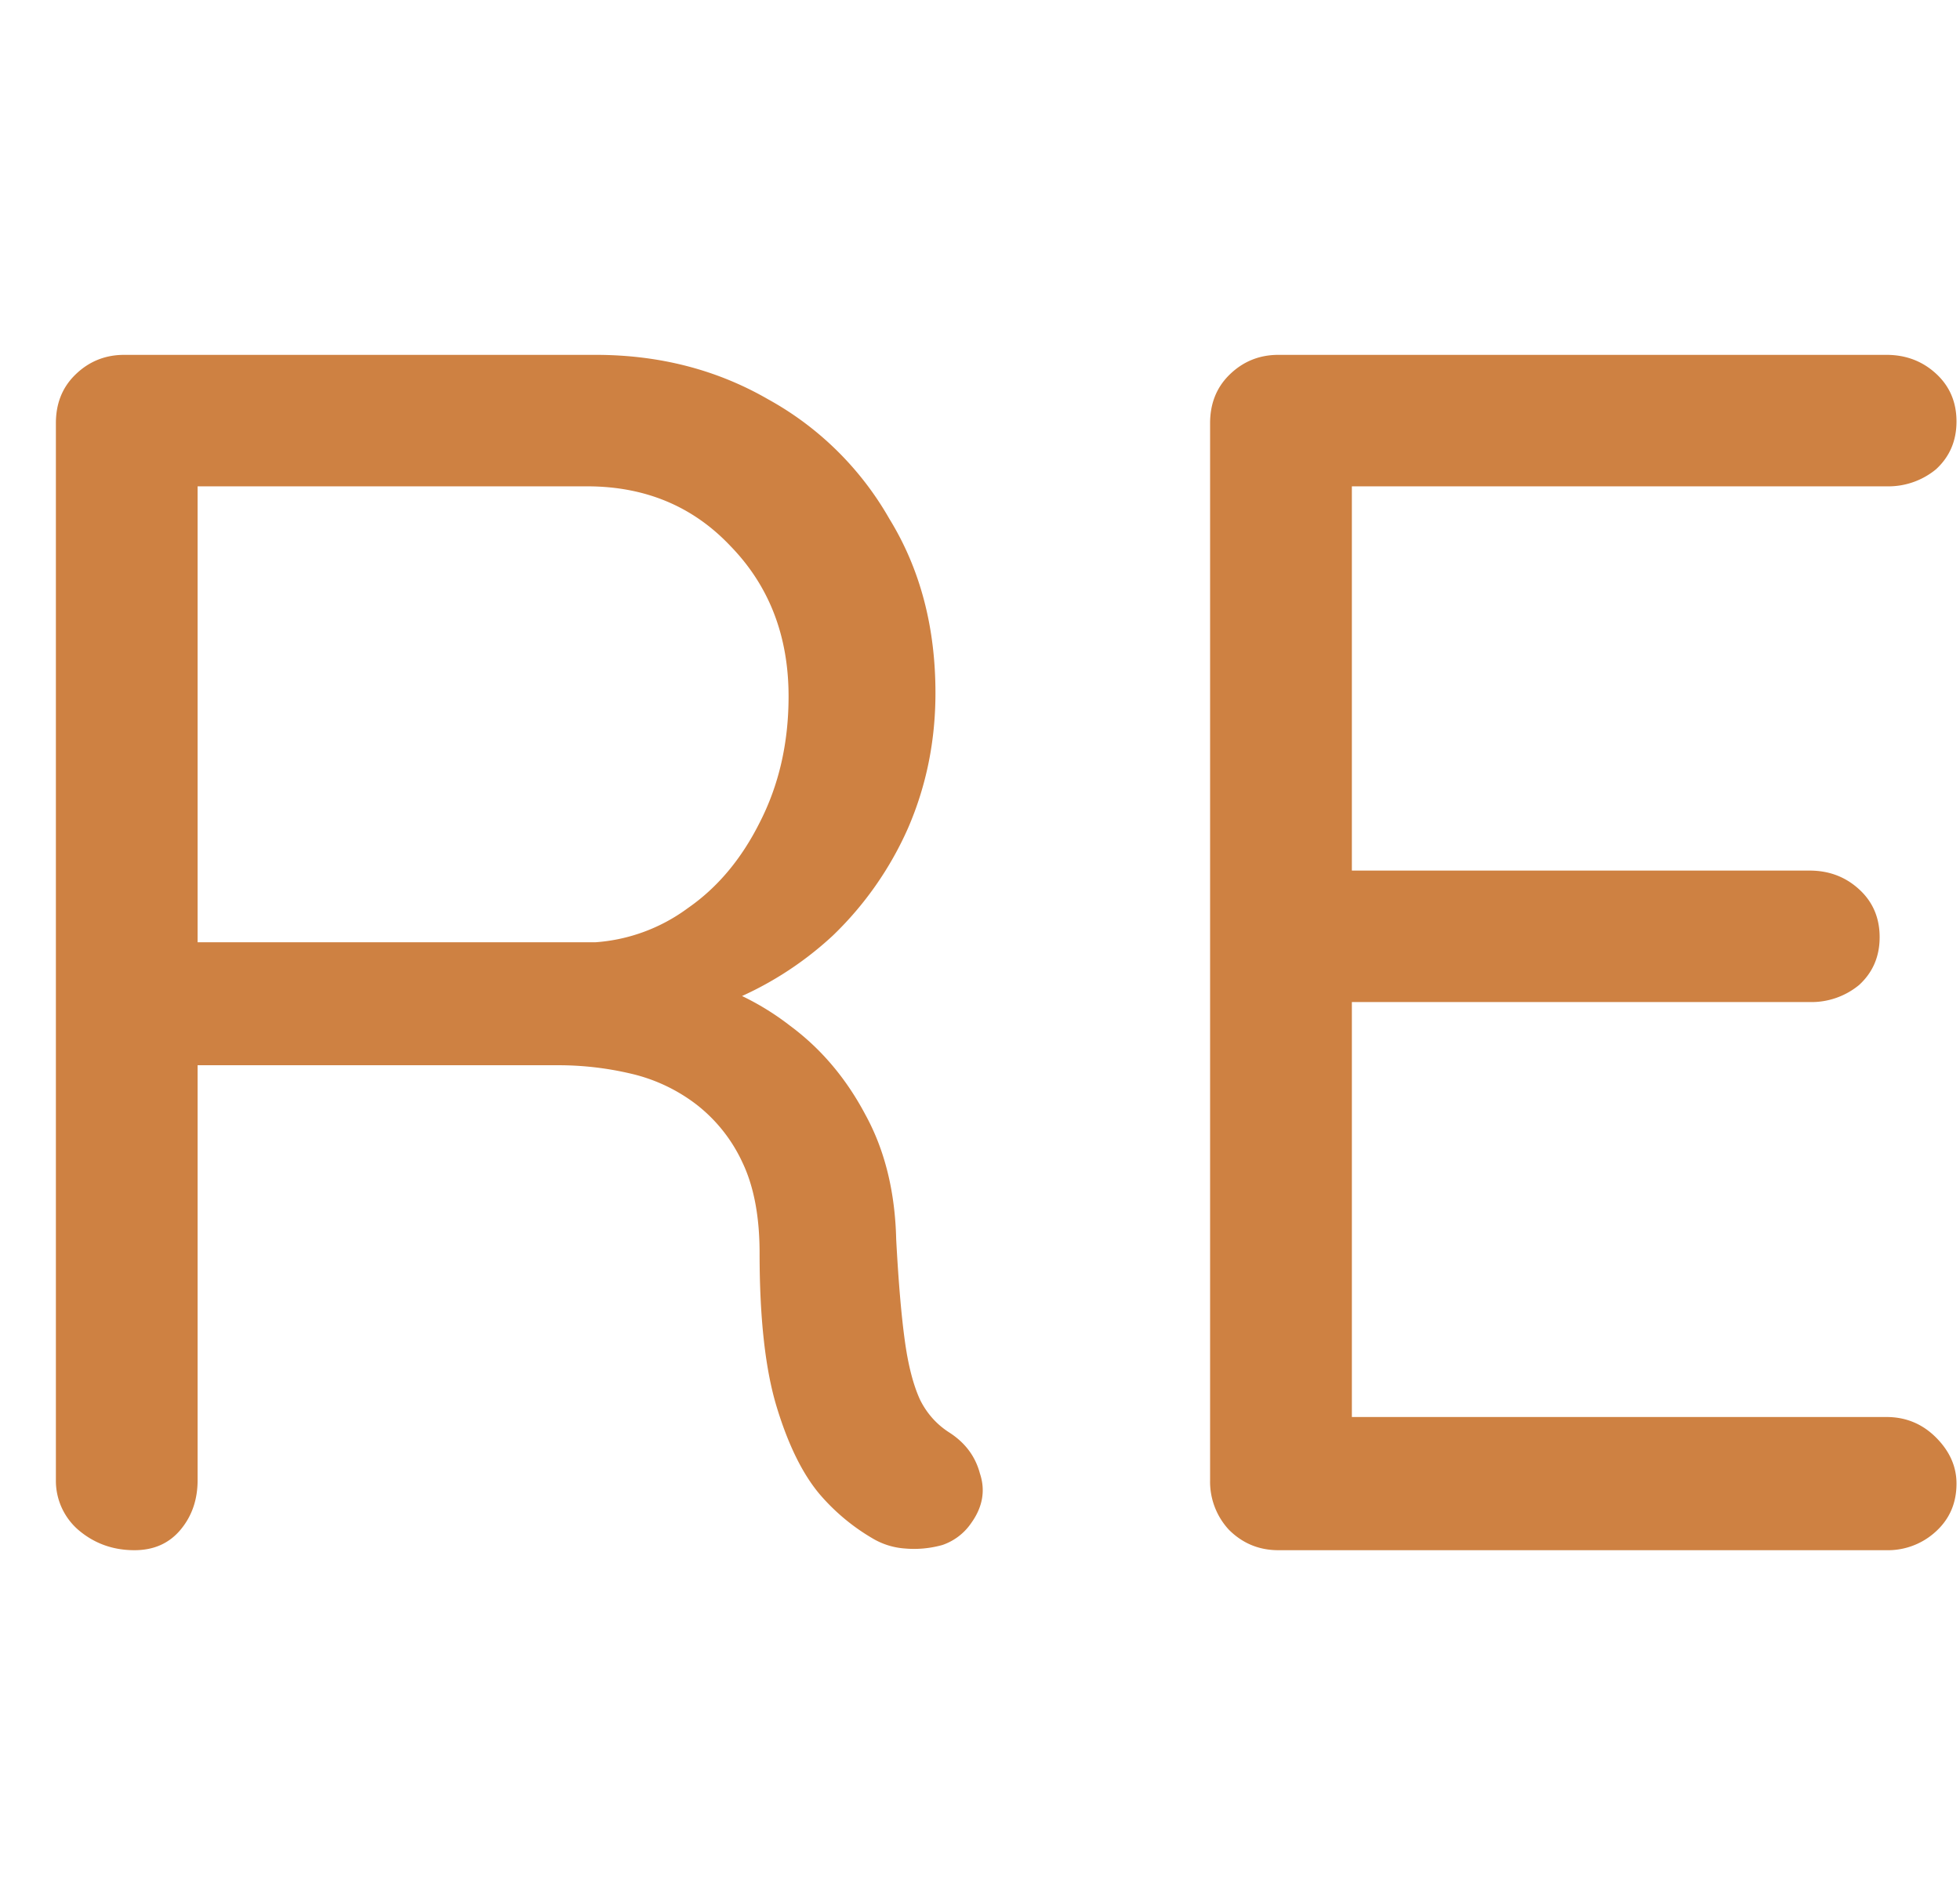 <svg fill="none" xmlns="http://www.w3.org/2000/svg" viewBox="0 0 33 32"><path d="M21.524 5.976h10.238c.326 0 .604.105.834.316.23.211.345.48.345.806 0 .325-.115.594-.345.805a1.26 1.26 0 0 1-.834.287h-9.26l.259-.489v7.276l-.288-.316h7.995c.326 0 .604.105.834.316.23.21.345.48.345.805 0 .326-.115.594-.345.805a1.26 1.26 0 0 1-.834.288h-7.909l.202-.259v7.448l-.173-.201h9.174c.326 0 .604.115.834.345.23.23.345.489.345.776 0 .326-.115.594-.345.805a1.19 1.19 0 0 1-.834.317H21.524c-.326 0-.604-.115-.834-.345a1.19 1.19 0 0 1-.316-.834v-17.8c0-.327.106-.595.316-.806.23-.23.508-.345.834-.345ZM2.263 26.106c-.364 0-.68-.115-.948-.345a1.094 1.094 0 0 1-.374-.834v-17.8c0-.327.105-.595.316-.806.23-.23.508-.345.834-.345h7.937c1.073 0 2.041.25 2.904.748a5.281 5.281 0 0 1 2.042 2.013c.518.843.776 1.82.776 2.933 0 .805-.153 1.562-.46 2.272a5.716 5.716 0 0 1-1.265 1.811 5.733 5.733 0 0 1-1.84 1.15l-.633-.46a4.5 4.5 0 0 1 1.754.834c.518.384.94.882 1.265 1.496.326.594.499 1.294.518 2.099.038.71.086 1.275.144 1.697.057.421.144.757.259 1.006.115.23.278.412.488.547.269.172.441.402.518.69.096.287.048.565-.144.834a.964.964 0 0 1-.489.373c-.21.058-.421.077-.632.058a1.226 1.226 0 0 1-.547-.173 3.49 3.49 0 0 1-.891-.747c-.288-.345-.527-.834-.719-1.467-.192-.633-.287-1.495-.287-2.588 0-.613-.096-1.121-.288-1.524a2.629 2.629 0 0 0-.776-.978 2.876 2.876 0 0 0-1.093-.517 5.323 5.323 0 0 0-1.237-.144H2.982l.345-.518v7.506c0 .326-.095.604-.287.834-.192.23-.45.345-.777.345Zm.72-10.238h7.045a2.966 2.966 0 0 0 1.553-.575c.498-.345.9-.824 1.208-1.438.325-.632.488-1.342.488-2.128 0-1.016-.326-1.86-.977-2.53-.633-.671-1.438-1.007-2.416-1.007H3.097l.23-.546v8.742l-.345-.518Z" fill="#CE8142"/></svg>